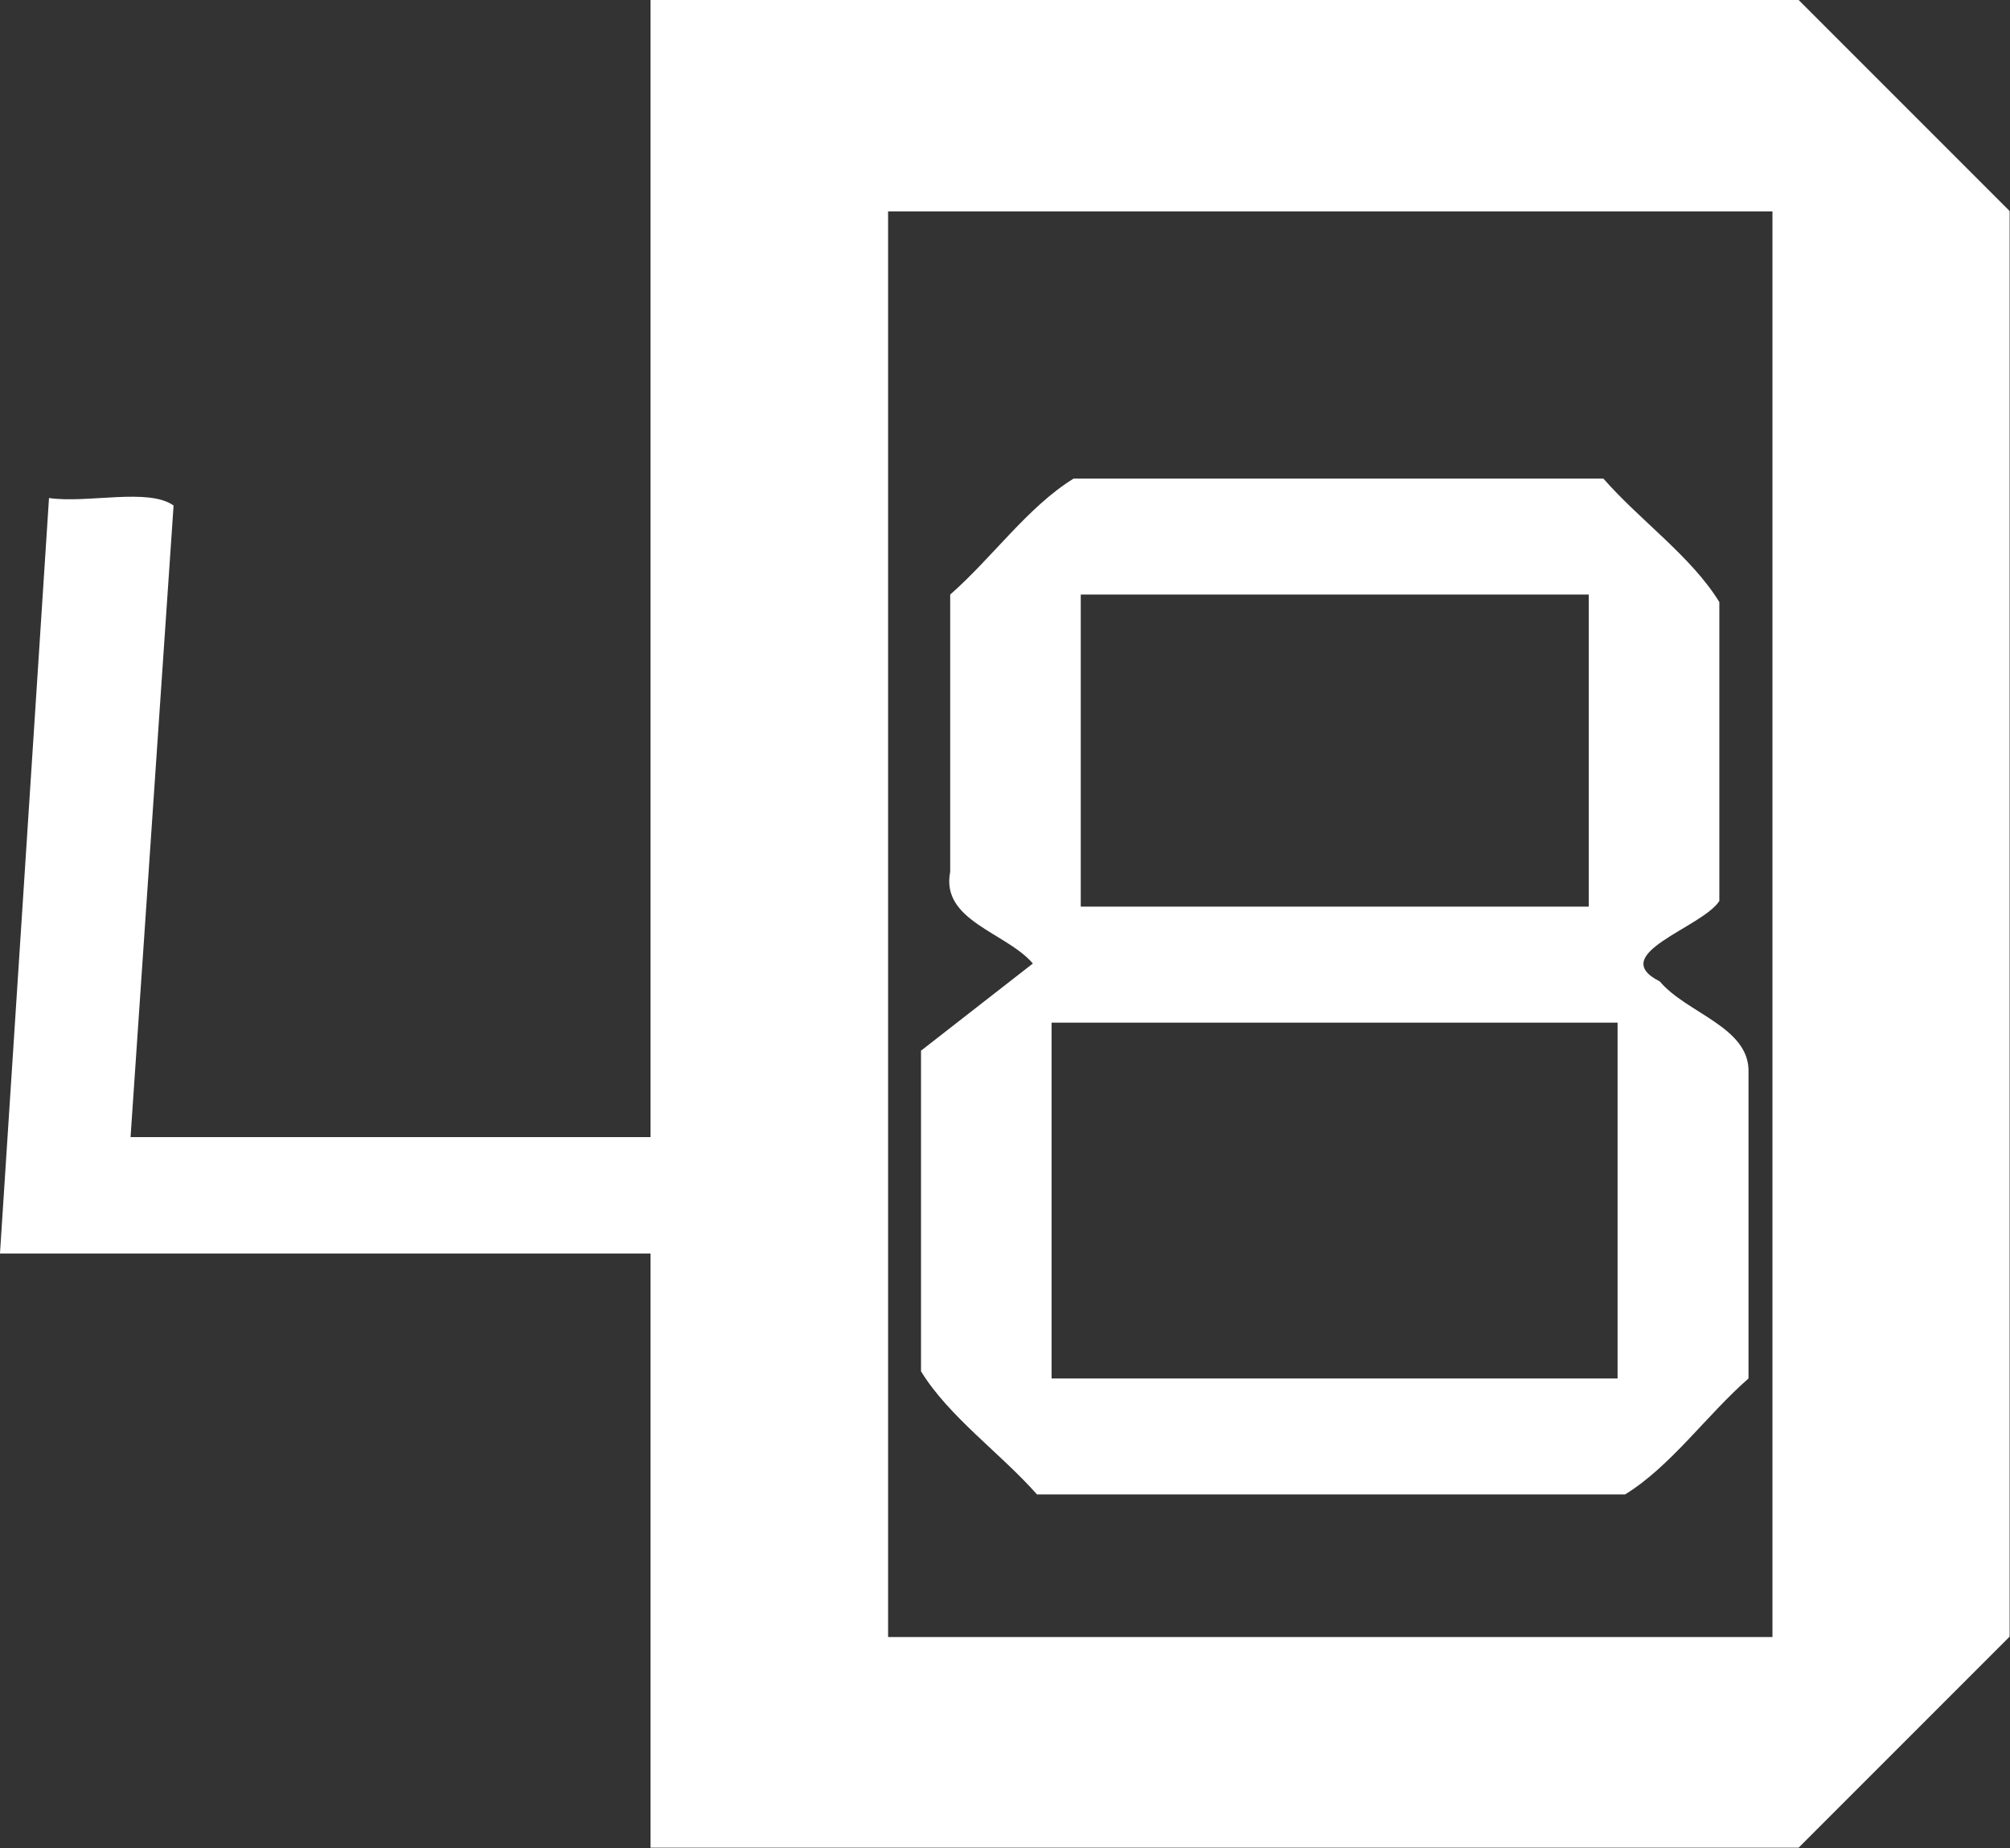 <?xml version="1.0" encoding="UTF-8" standalone="no"?>
<!-- Created with Inkscape (http://www.inkscape.org/) -->

<svg
   width="5.373mm"
   height="4.939mm"
   viewBox="0 0 5.373 4.939"
   version="1.1"
   id="svg5"
   inkscape:version="1.2.2 (732a01da63, 2022-12-09)"
   sodipodi:docname="d48w.svg"
   xmlns:inkscape="http://www.inkscape.org/namespaces/inkscape"
   xmlns:sodipodi="http://sodipodi.sourceforge.net/DTD/sodipodi-0.dtd"
   xmlns="http://www.w3.org/2000/svg"
   xmlns:svg="http://www.w3.org/2000/svg">
  <rect x="0" y="0" width="5.373" height="4.939" fill="#333333" stroke="none"/>
  <defs
     id="defs2" />
  <g
     inkscape:groupmode="layer"
     id="layer2"
     inkscape:label="Layer 2"
     transform="translate(-0.45,-0.4)" />
  <g
     inkscape:label="Layer 1"
     inkscape:groupmode="layer"
     id="layer1"
     transform="translate(-0.604,-0.404)">
    <path
       id="path447"
       style="font-size:14.667px;font-family:Tektur;-inkscape-font-specification:Tektur;white-space:pre;fill:#ffffff;stroke-width:0.265"
       d="M 3.377,4.399 C 3.278,4.287 3.141,4.191 3.066,4.069 c 0,-0.286 0,-0.572 0,-0.857 0.1,-0.078 0.199,-0.155 0.299,-0.233 -0.071,-0.083 -0.247,-0.114 -0.221,-0.245 0,-0.247 0,-0.494 0,-0.741 0.112,-0.098 0.208,-0.235 0.33,-0.31 0.472,0 0.944,0 1.416,0 0.098,0.112 0.235,0.208 0.31,0.33 0,0.266 0,0.533 0,0.799 -0.047,0.072 -0.304,0.142 -0.159,0.215 0.071,0.085 0.241,0.122 0.237,0.243 0,0.273 0,0.546 0,0.818 -0.112,0.098 -0.208,0.235 -0.33,0.31 -0.524,0 -1.048,0 -1.571,0 z M 3.493,2.827 c 0.453,0 0.905,0 1.358,0 0,-0.278 0,-0.556 0,-0.834 -0.453,0 -0.905,0 -1.358,0 0,0.278 0,0.556 0,0.834 z m -0.078,1.261 c 0.504,0 1.009,0 1.513,0 0,-0.317 0,-0.634 0,-0.951 -0.504,0 -1.009,0 -1.513,0 0,0.317 0,0.634 0,0.951 z M 0.604,3.753 C 0.648,3.081 0.691,2.408 0.735,1.735 0.838,1.75 1.001,1.707 1.068,1.755 1.03,2.317 0.991,2.88 0.953,3.443 c 0.466,0 0.931,0 1.397,0 0,-0.569 0,-1.138 0,-1.707 0.11,0.013 0.272,-0.026 0.349,0.02 0,0.899 0,1.798 0,2.697 -0.11,-0.013 -0.272,0.026 -0.349,-0.02 0,-0.226 0,-0.453 0,-0.679 -0.582,0 -1.164,0 -1.746,0 z M 2.343,5.343 c 0,-1.646 0,-3.293 0,-4.939 1.023,0 2.046,0 3.069,0 0.188,0.188 0.376,0.376 0.564,0.564 0,1.27 0,2.54 0,3.81 -0.188,0.188 -0.376,0.376 -0.564,0.564 -1.023,0 -2.046,0 -3.069,0 z m 0.635,-0.564 c 0.788,0 1.576,0 2.364,0 0,-1.27 0,-2.54 0,-3.81 -0.788,0 -1.576,0 -2.364,0 0,1.27 0,2.54 0,3.81 z" />
  </g>
</svg>
